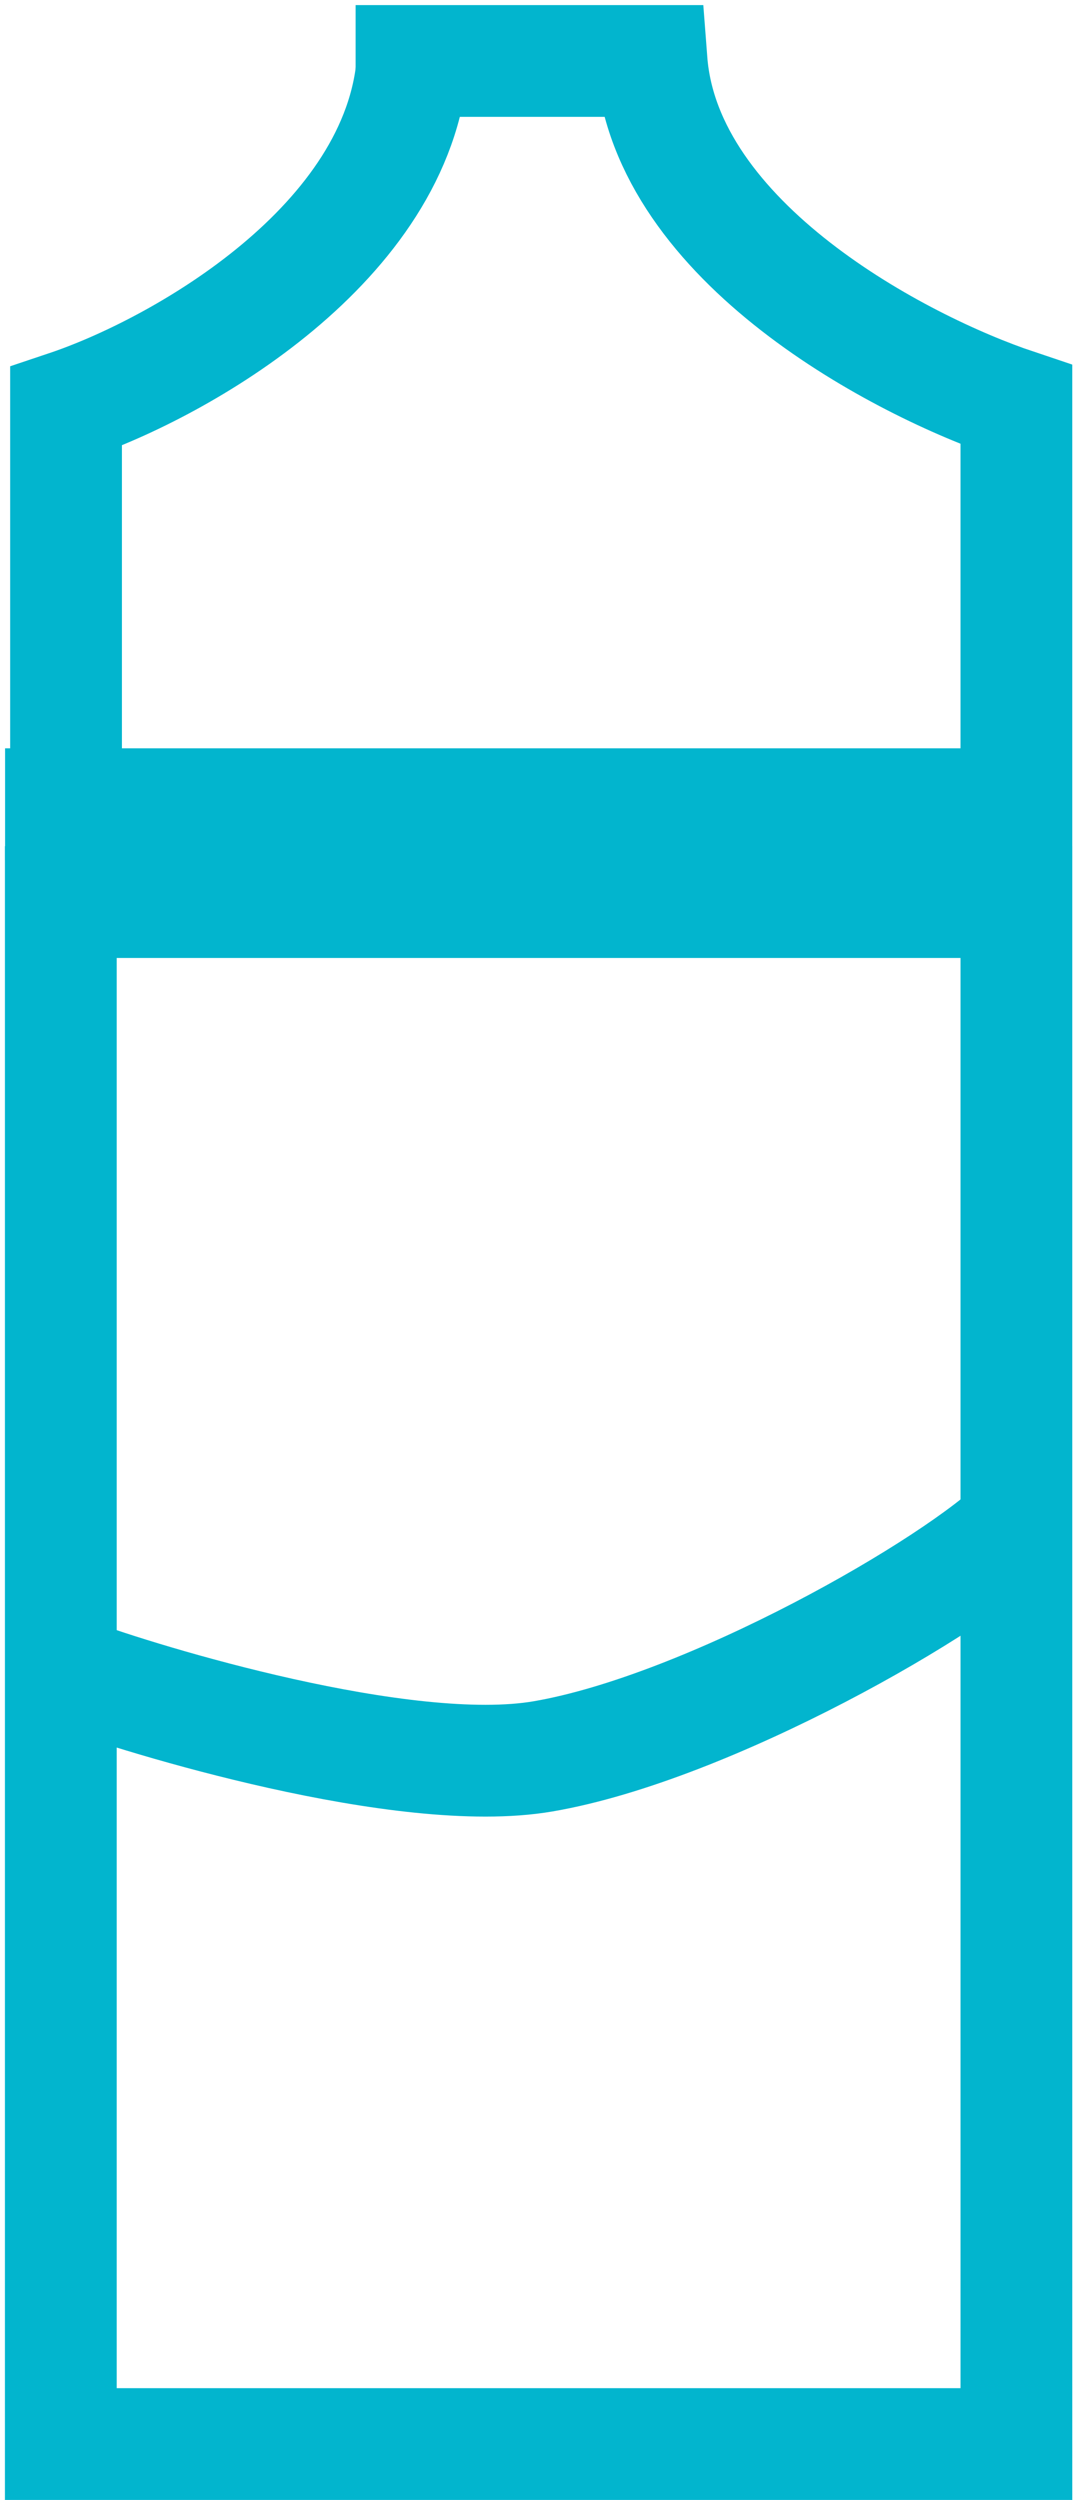 <?xml version="1.0" encoding="UTF-8"?>
<svg xmlns="http://www.w3.org/2000/svg" width="106" height="246" viewBox="0 0 106 246" fill="none">
  <path d="M5.985 88.765V240.5H100.036V88.765H5.985Z" stroke="#02B5CE" stroke-width="11"></path>
  <path d="M6.5 79.5V40C17.9 36.183 39.244 23.906 40.612 6" stroke="#02B5CE" stroke-width="11"></path>
  <path d="M0.5 79.135H51.941H75.988H100.035V39.835C88.635 36.017 65.493 23.906 64.125 6H35M8.978 83.82H100.035" stroke="#02B5CE" stroke-width="11"></path>
  <path d="M7.268 164.762C13.823 167.192 39.758 175.173 53.438 172.831C69.683 170.049 94.05 156.087 100.463 149.667" stroke="#02B5CE" stroke-width="11"></path>
</svg>
